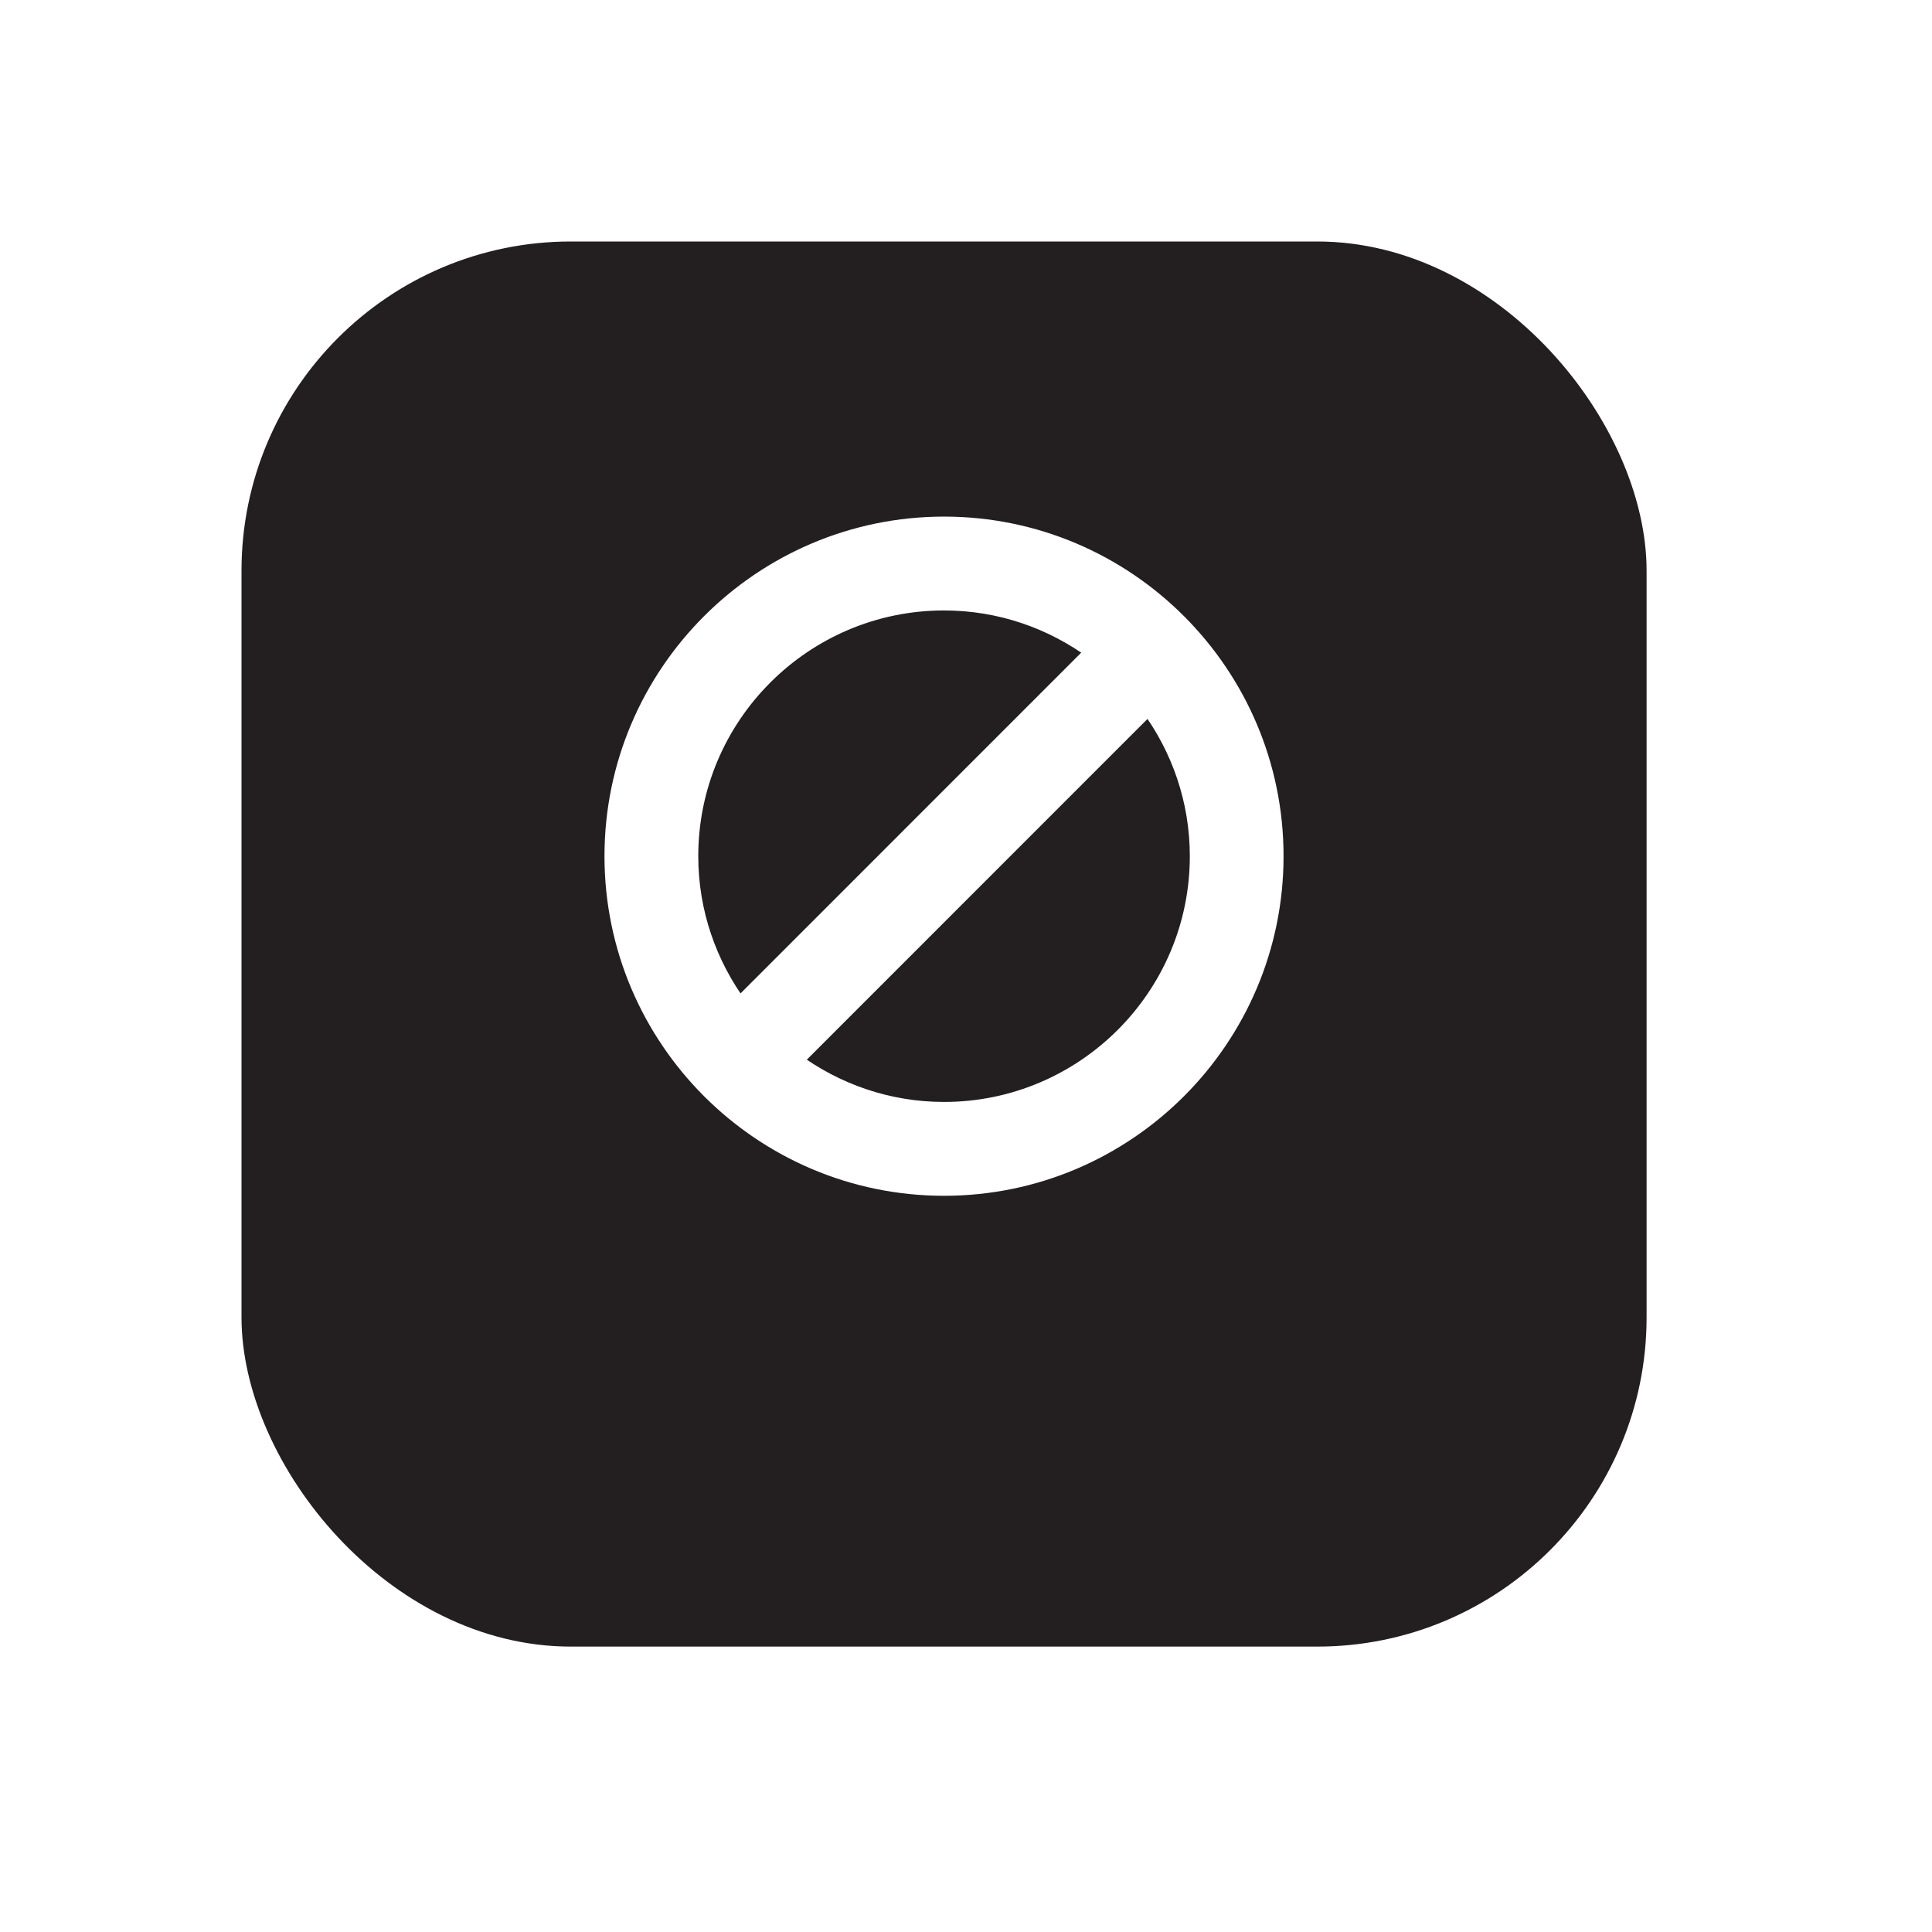 <svg width="33" height="33" viewBox="0 0 33 33" fill="none" xmlns="http://www.w3.org/2000/svg">
<g filter="url(#filter0_d_2472_77)">
<rect x="4.125" y="2.625" width="24" height="24" rx="5.625" fill="#231F20"/>
</g>
<path d="M16.125 8.974C19.24 8.974 21.774 11.509 21.774 14.624C21.774 17.74 19.24 20.275 16.125 20.275C13.01 20.275 10.475 17.74 10.475 14.624C10.475 11.509 13.01 8.974 16.125 8.974ZM13.549 18.12C14.271 18.653 15.161 18.972 16.125 18.972C18.522 18.972 20.473 17.022 20.473 14.624C20.473 13.66 20.154 12.77 19.62 12.048L13.549 18.12ZM16.125 10.277C13.728 10.277 11.777 12.227 11.777 14.624C11.777 15.588 12.096 16.478 12.629 17.2L18.7 11.128C17.978 10.595 17.089 10.277 16.125 10.277Z" fill="white" stroke="white" stroke-width="0.3"/>
<defs>
<filter id="filter0_d_2472_77" x="0" y="0" width="32.25" height="32.25" filterUnits="userSpaceOnUse" color-interpolation-filters="sRGB">
<feFlood flood-opacity="0" result="BackgroundImageFix"/>
<feColorMatrix in="SourceAlpha" type="matrix" values="0 0 0 0 0 0 0 0 0 0 0 0 0 0 0 0 0 0 127 0" result="hardAlpha"/>
<feOffset dy="1.5"/>
<feGaussianBlur stdDeviation="2.062"/>
<feColorMatrix type="matrix" values="0 0 0 0 0 0 0 0 0 0 0 0 0 0 0 0 0 0 0.06 0"/>
<feBlend mode="normal" in2="BackgroundImageFix" result="effect1_dropShadow_2472_77"/>
<feBlend mode="normal" in="SourceGraphic" in2="effect1_dropShadow_2472_77" result="shape"/>
</filter>
</defs>
</svg>
